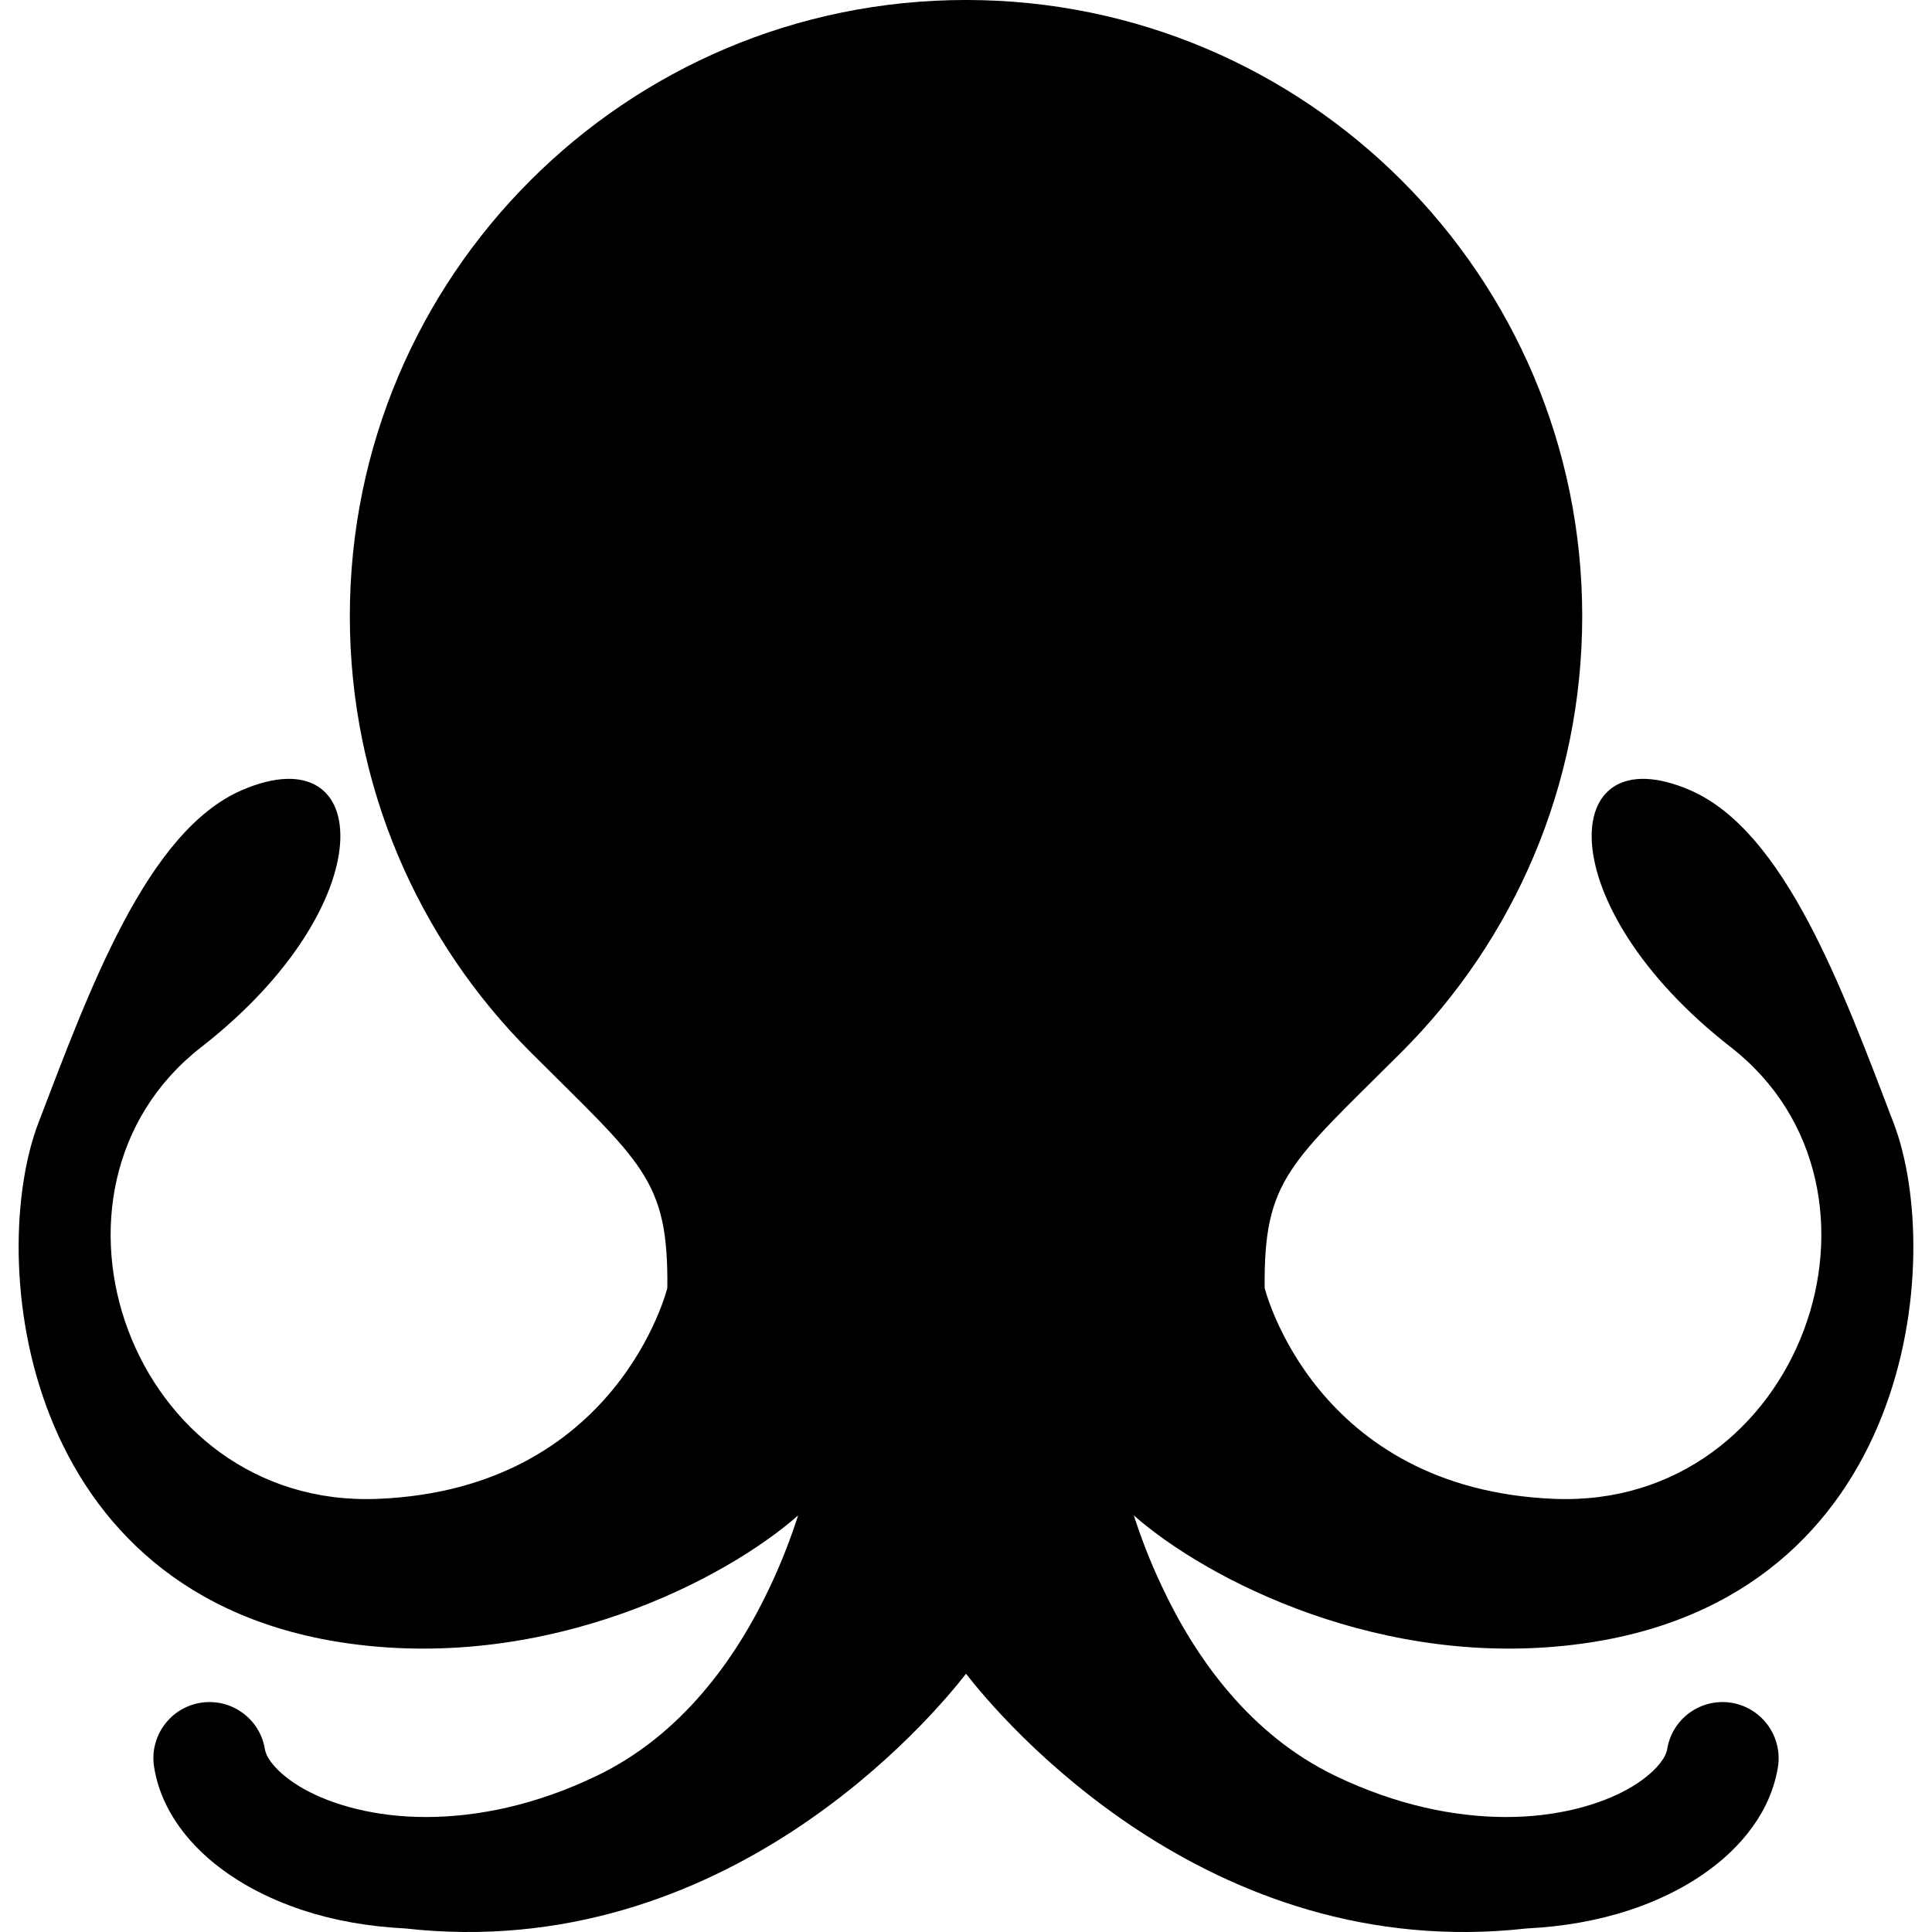 <?xml version="1.0" encoding="utf-8"?>

<!DOCTYPE svg PUBLIC "-//W3C//DTD SVG 1.1//EN" "http://www.w3.org/Graphics/SVG/1.1/DTD/svg11.dtd">
<!-- Uploaded to: SVG Repo, www.svgrepo.com, Generator: SVG Repo Mixer Tools -->
<svg version="1.1" id="_x32_" xmlns="http://www.w3.org/2000/svg" xmlns:xlink="http://www.w3.org/1999/xlink" 
	 width="800px" height="800px" viewBox="0 0 512 512"  xml:space="preserve">
<style type="text/css">
<![CDATA[
	.st0{fill:#000000;}
]]>
</style>
<g>
	<path class="st0" d="M419.21,435.59c88.313-12.063,96.125-102.594,82.641-137.922c-13.5-35.297-28.75-77.391-54-88.281
		c-35.078-15.125-37.781,30.266,10.813,68.109c48.578,37.828,18.641,122.344-46.734,119.719
		c-63.719-2.578-76.781-55.891-76.781-55.891c-0.297-28.953,6.766-33.016,36.328-62.563c29.547-29.547,47.828-70.375,47.828-115.469
		S401.022,77.371,371.476,47.84C341.913,18.277,301.085-0.004,256.007-0.004c-45.109,0-85.922,18.281-115.469,47.844
		C110.991,77.371,92.71,118.199,92.71,163.293s18.281,85.922,47.828,115.469s36.625,33.609,36.313,62.563
		c0,0-13.063,53.313-76.766,55.891c-65.391,2.625-95.328-81.891-46.75-119.719c48.609-37.844,45.906-83.234,10.797-68.109
		c-25.234,10.891-40.484,52.984-53.984,88.281C-3.337,332.996,4.491,423.527,92.788,435.59
		c52.688,7.203,99.297-16.906,118.719-33.984c-1.781,5.516-4.156,11.906-7.313,18.609c-4.422,9.469-10.344,19.469-17.938,28.328
		c-7.609,8.891-16.828,16.641-28.141,22.078c-16.313,7.844-31.781,10.891-45.141,10.906c-13.547,0.031-24.969-3.234-32.453-7.438
		c-3.734-2.109-6.453-4.406-8.078-6.359c-0.813-0.969-1.359-1.828-1.703-2.516c-0.313-0.703-0.469-1.219-0.531-1.578
		c-1.266-8.125-8.875-13.656-17-12.391c-8.109,1.281-13.656,8.906-12.375,17c0.563,3.563,1.672,6.938,3.219,10.063
		c2.656,5.438,6.516,10.094,11.063,14.094c6.859,5.984,15.375,10.594,25.141,13.828c8.203,2.703,17.359,4.344,27.141,4.828
		c84.859,9.547,139.781-56.125,148.609-67.5c8.813,11.375,63.734,77.047,148.594,67.5c9.797-0.484,18.938-2.125,27.156-4.828
		c9.766-3.234,18.266-7.844,25.125-13.828c4.531-4,8.391-8.656,11.078-14.094c1.516-3.125,2.641-6.5,3.219-10.063
		c1.25-8.094-4.266-15.719-12.391-17c-8.109-1.266-15.719,4.266-16.984,12.391c-0.078,0.359-0.219,0.875-0.547,1.578
		c-0.328,0.688-0.891,1.547-1.703,2.516c-1.625,1.953-4.328,4.25-8.094,6.359c-7.469,4.203-18.875,7.469-32.438,7.438
		c-13.359-0.016-28.828-3.063-45.141-10.906c-11.297-5.438-20.516-13.188-28.141-22.078c-7.594-8.859-13.516-18.859-17.922-28.328
		c-3.172-6.703-5.563-13.094-7.344-18.609C319.913,418.684,366.538,442.793,419.21,435.59z M256.007,418.762l-0.016-0.313
		c0-0.016,0-0.016,0.016-0.031c0,0.016,0,0.016,0.016,0.031L256.007,418.762z"/>
</g>
</svg>